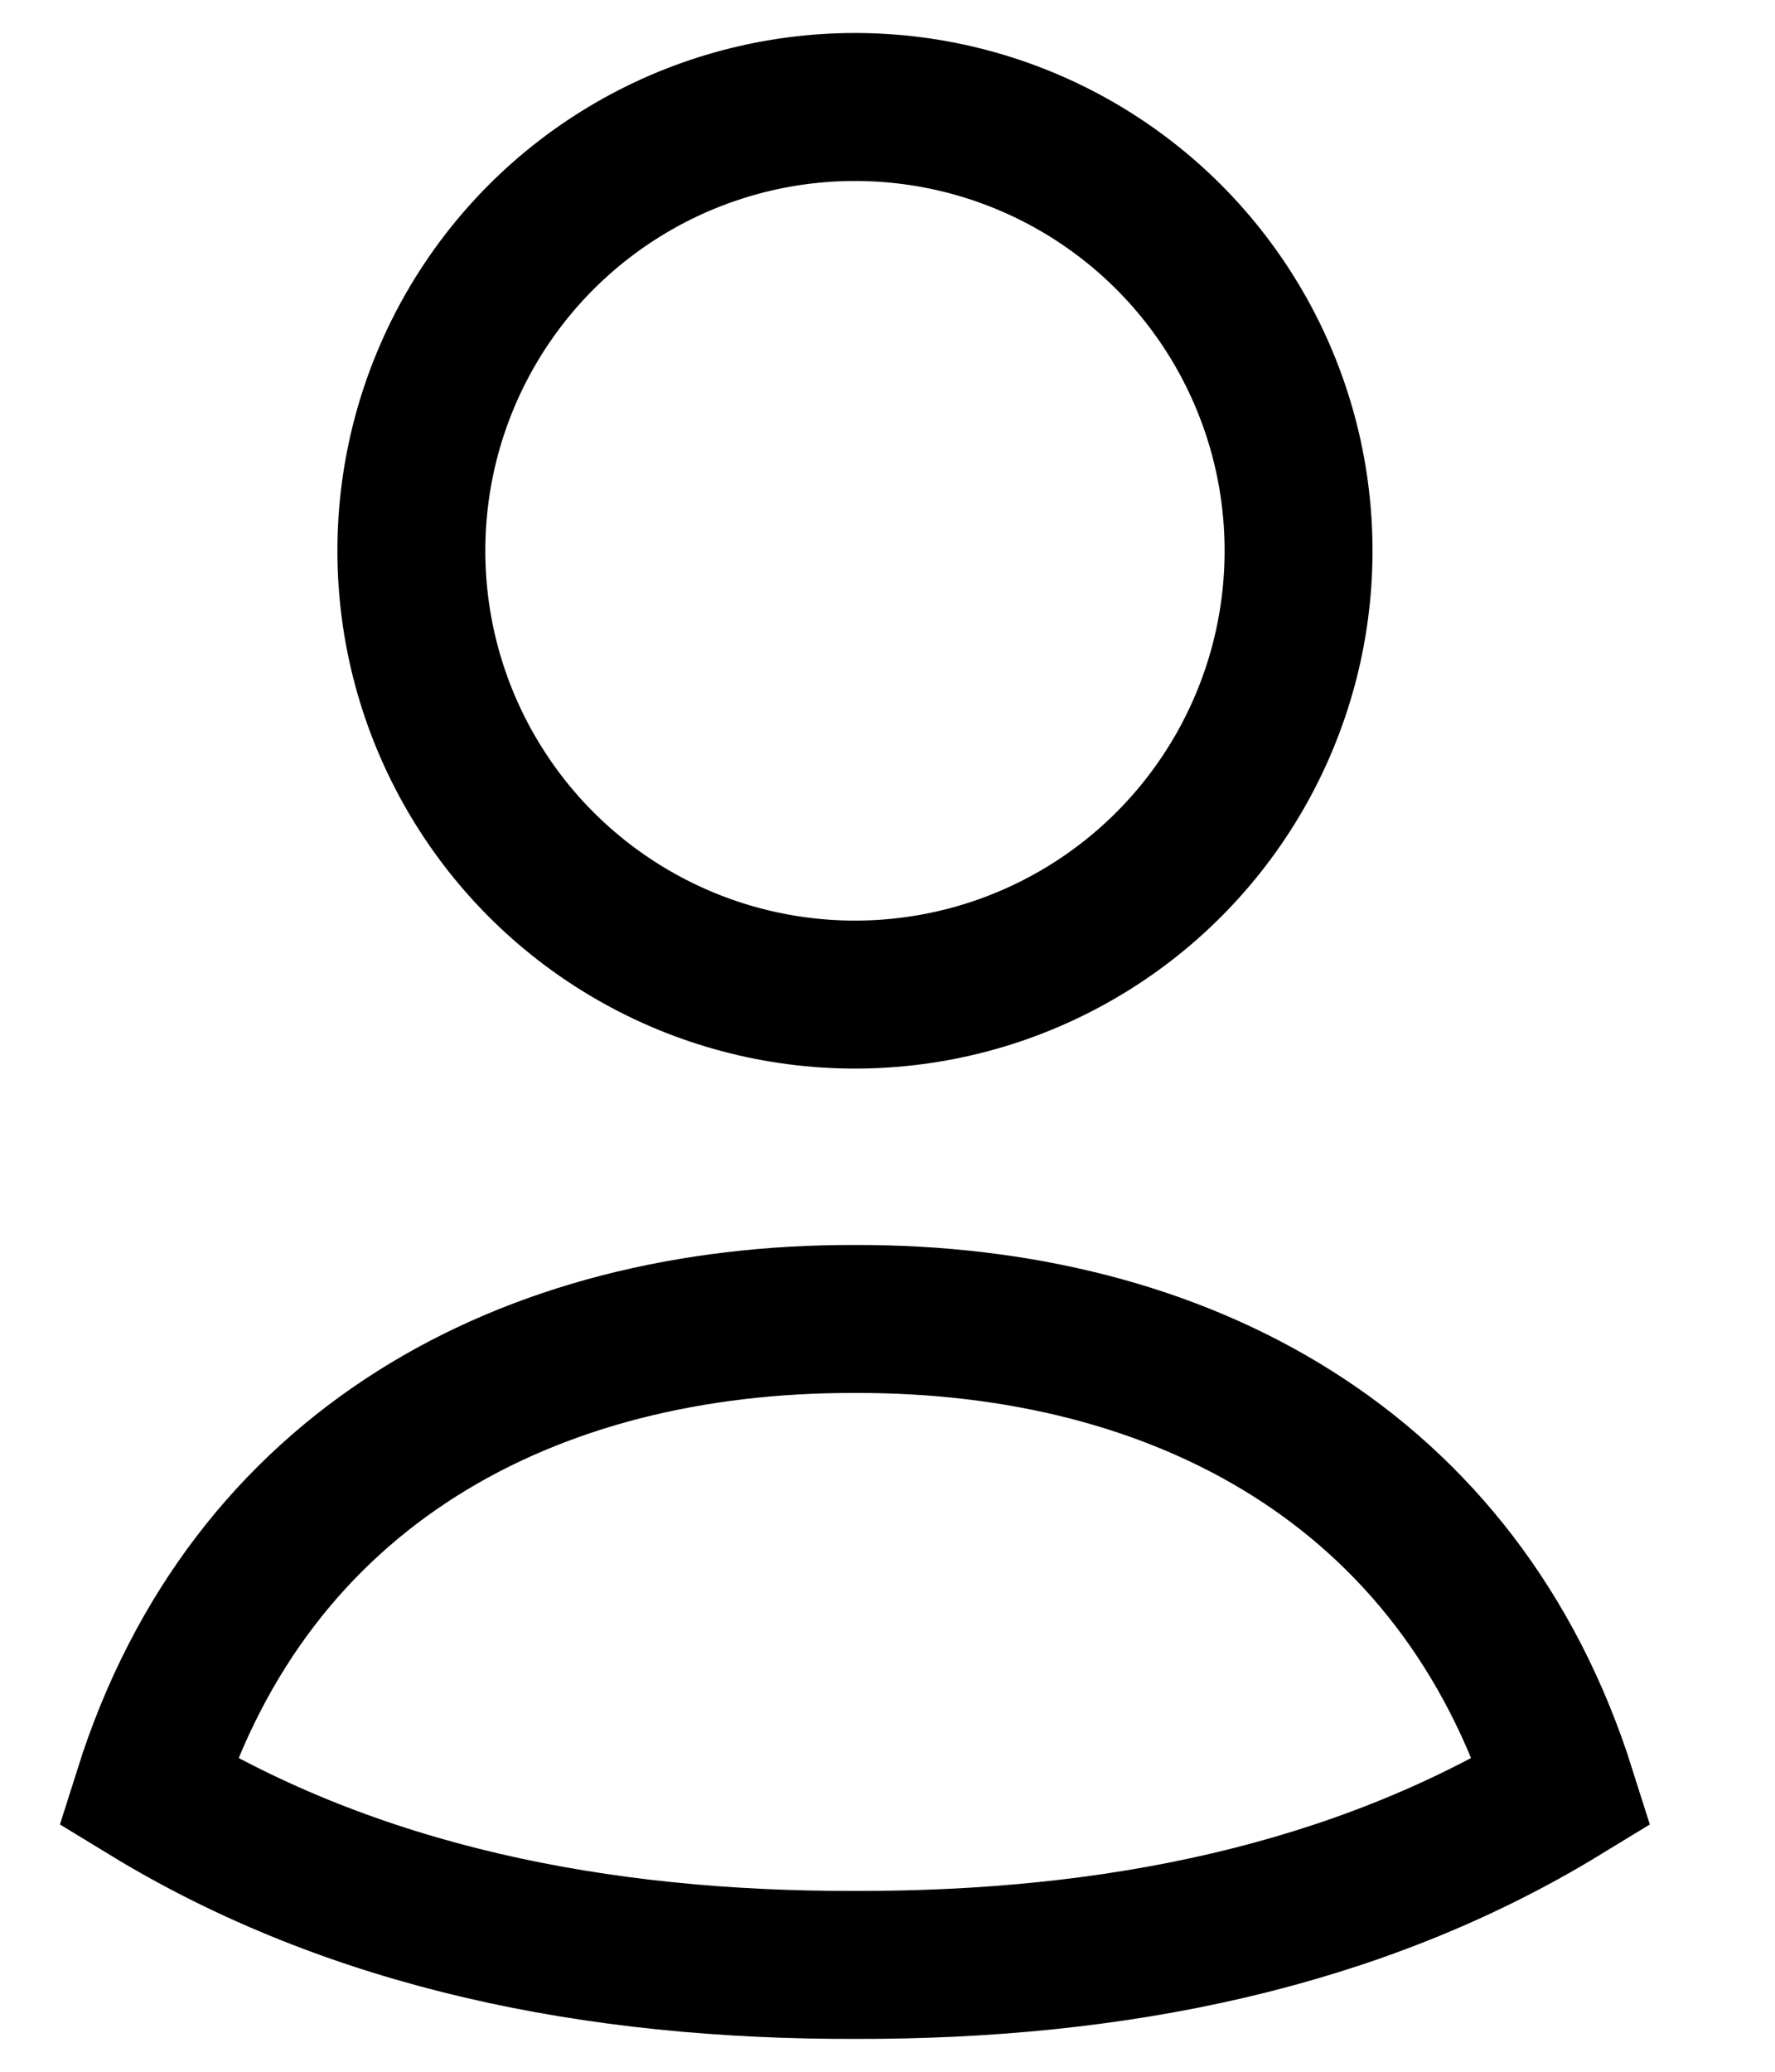 <svg width="12" height="14" viewBox="0 0 12 14" fill="none" xmlns="http://www.w3.org/2000/svg">
<path d="M5.78 8.913C7.99 8.907 9.869 9.922 10.559 12.106C9.167 12.955 7.529 13.282 5.78 13.278C4.031 13.282 2.392 12.955 1 12.106C1.691 9.92 3.567 8.907 5.78 8.913Z" stroke="black" stroke-linecap="square"/>
<circle cx="5.78" cy="3.722" r="2.999" stroke="black" stroke-linecap="square"/>
</svg>
